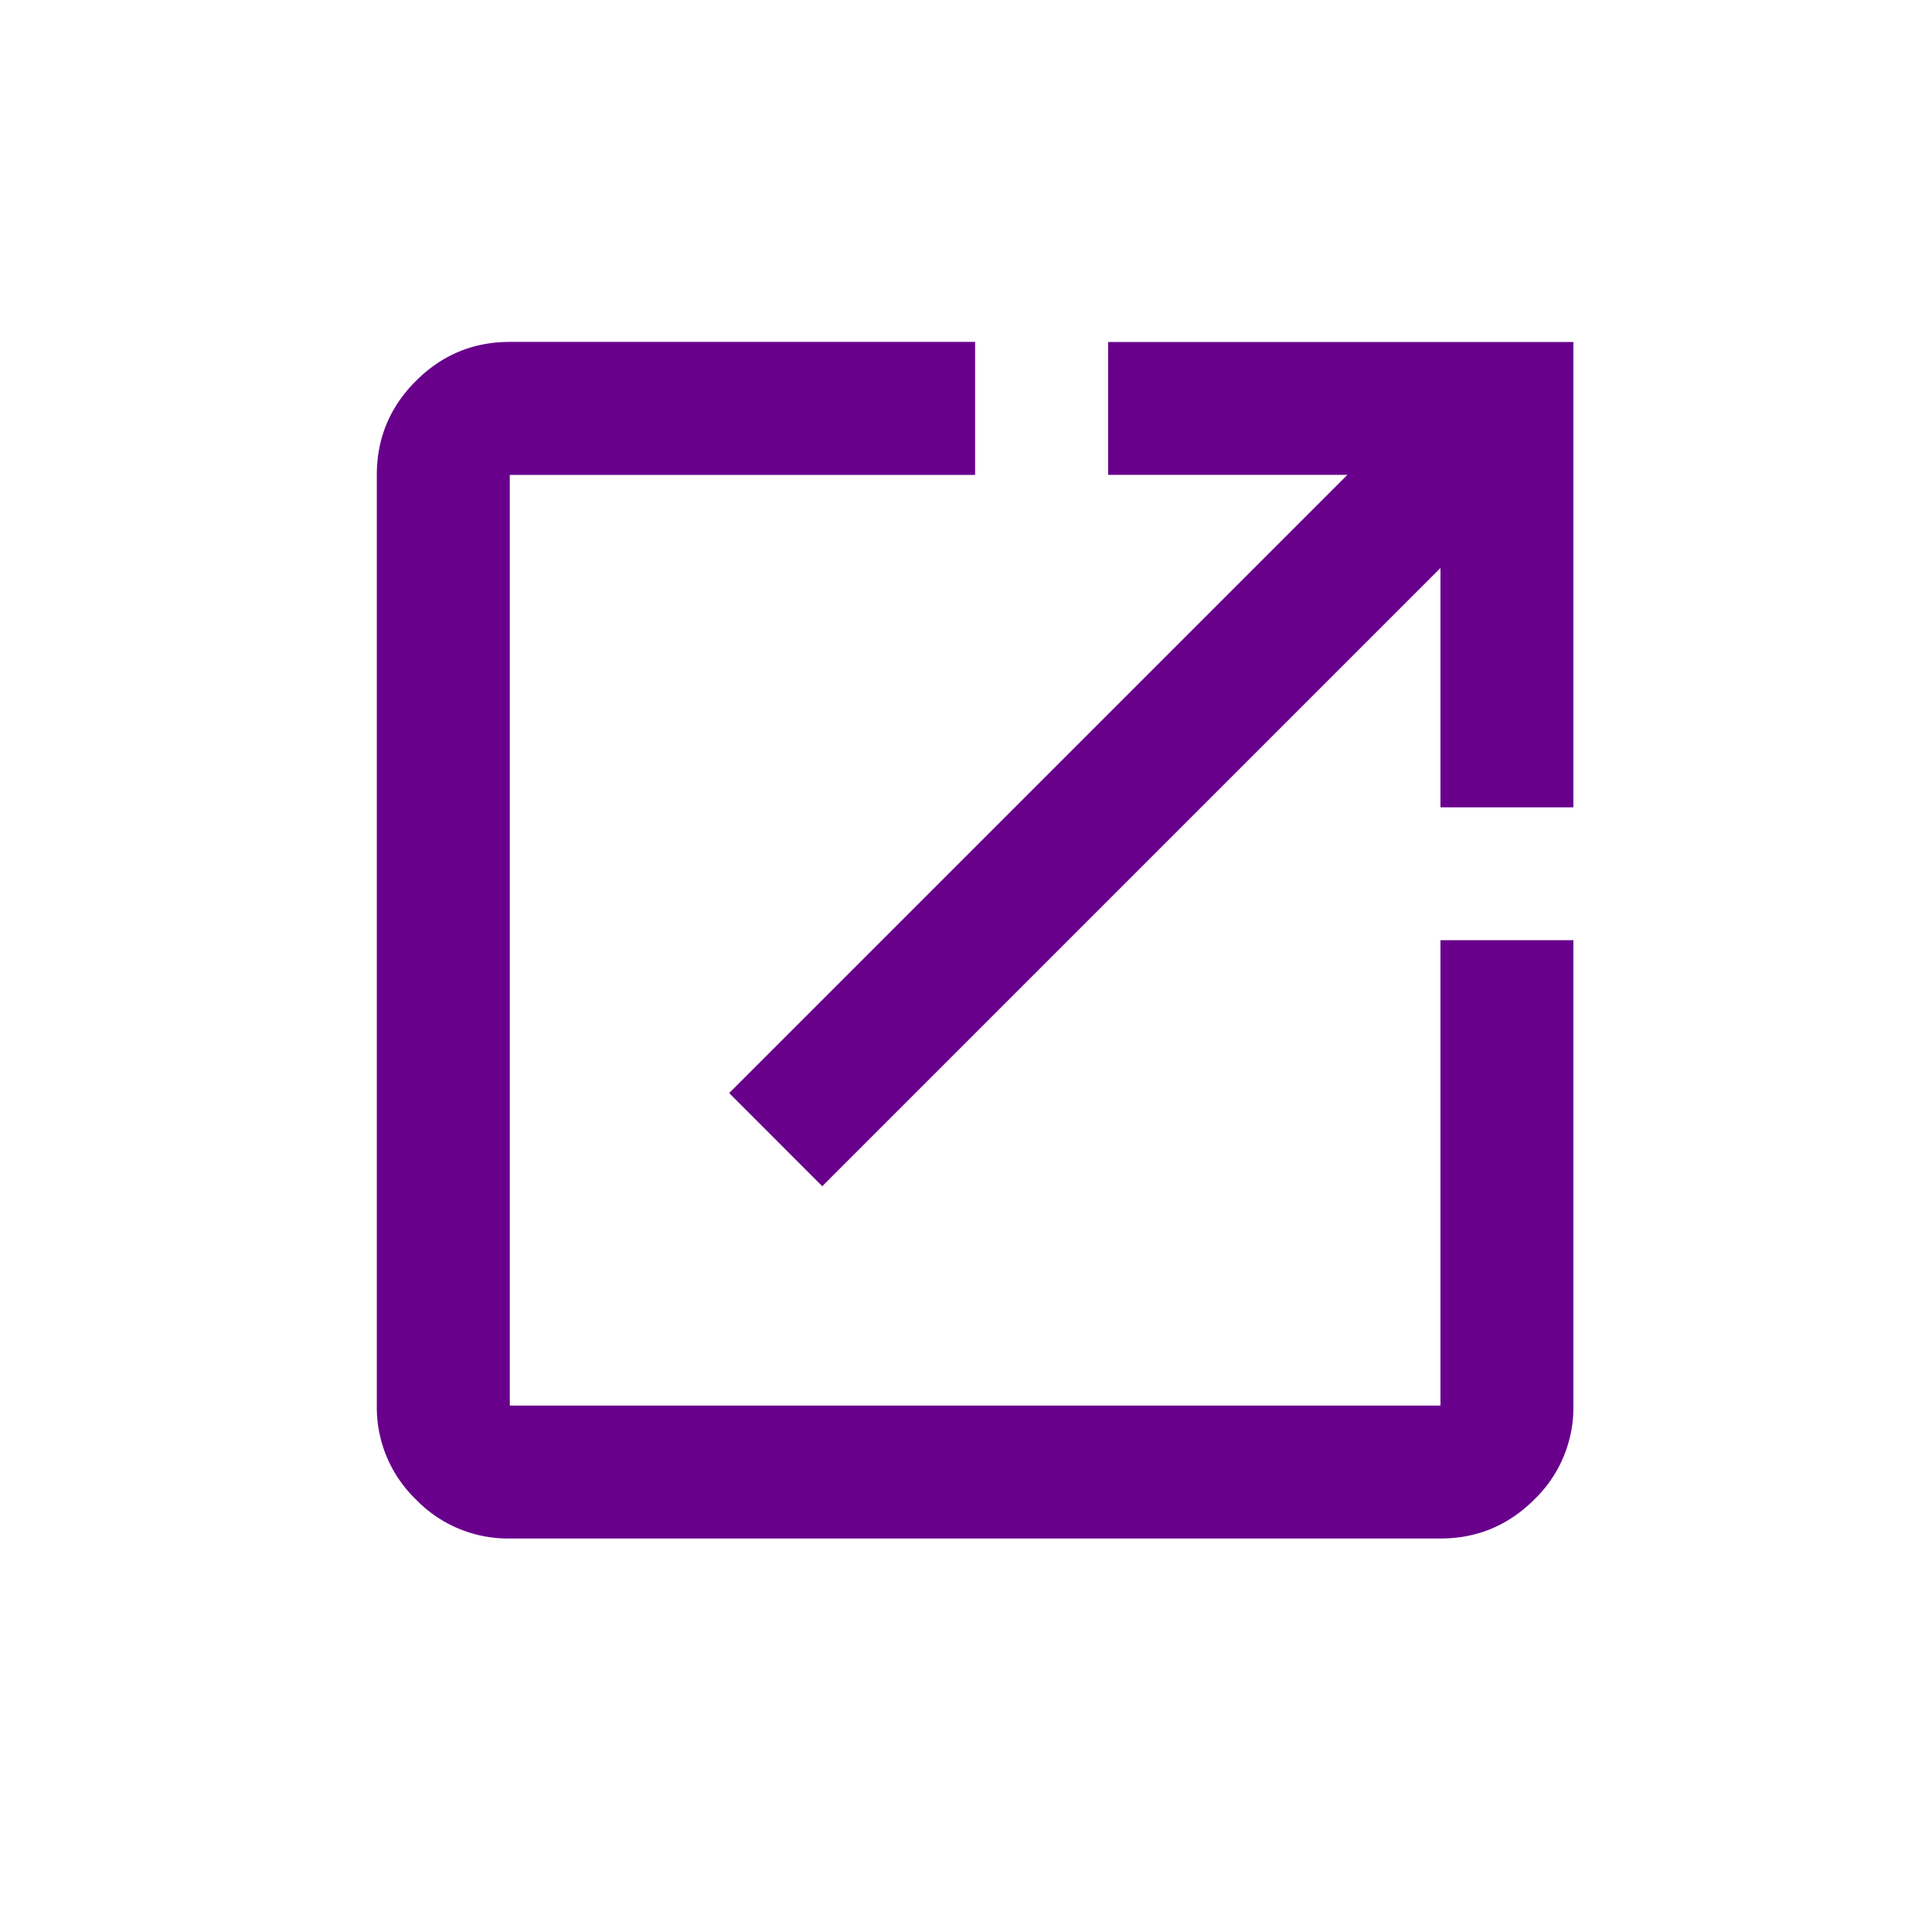<svg width="31" height="31" fill="none" xmlns="http://www.w3.org/2000/svg"><g clip-path="url(#la8vqoxqya)"><path d="M8.18 24.686a2.054 2.054 0 01-1.507-.627 2.054 2.054 0 01-.627-1.506V7.62c0-.587.21-1.09.627-1.507.418-.418.92-.627 1.507-.627h7.466V7.62H8.18v14.933h14.933v-7.467h2.133v7.467a2.05 2.05 0 01-.626 1.506c-.418.418-.92.627-1.507.627H8.18zm5.013-5.653L11.7 17.539l9.92-9.92h-3.84V5.487h7.466v7.467h-2.133v-3.84l-9.92 9.92z" fill="#68008C"/></g><defs><clipPath id="la8vqoxqya"><path fill="#fff" transform="translate(.646 .086)" d="M0 0h30v30H0z"/></clipPath></defs></svg>